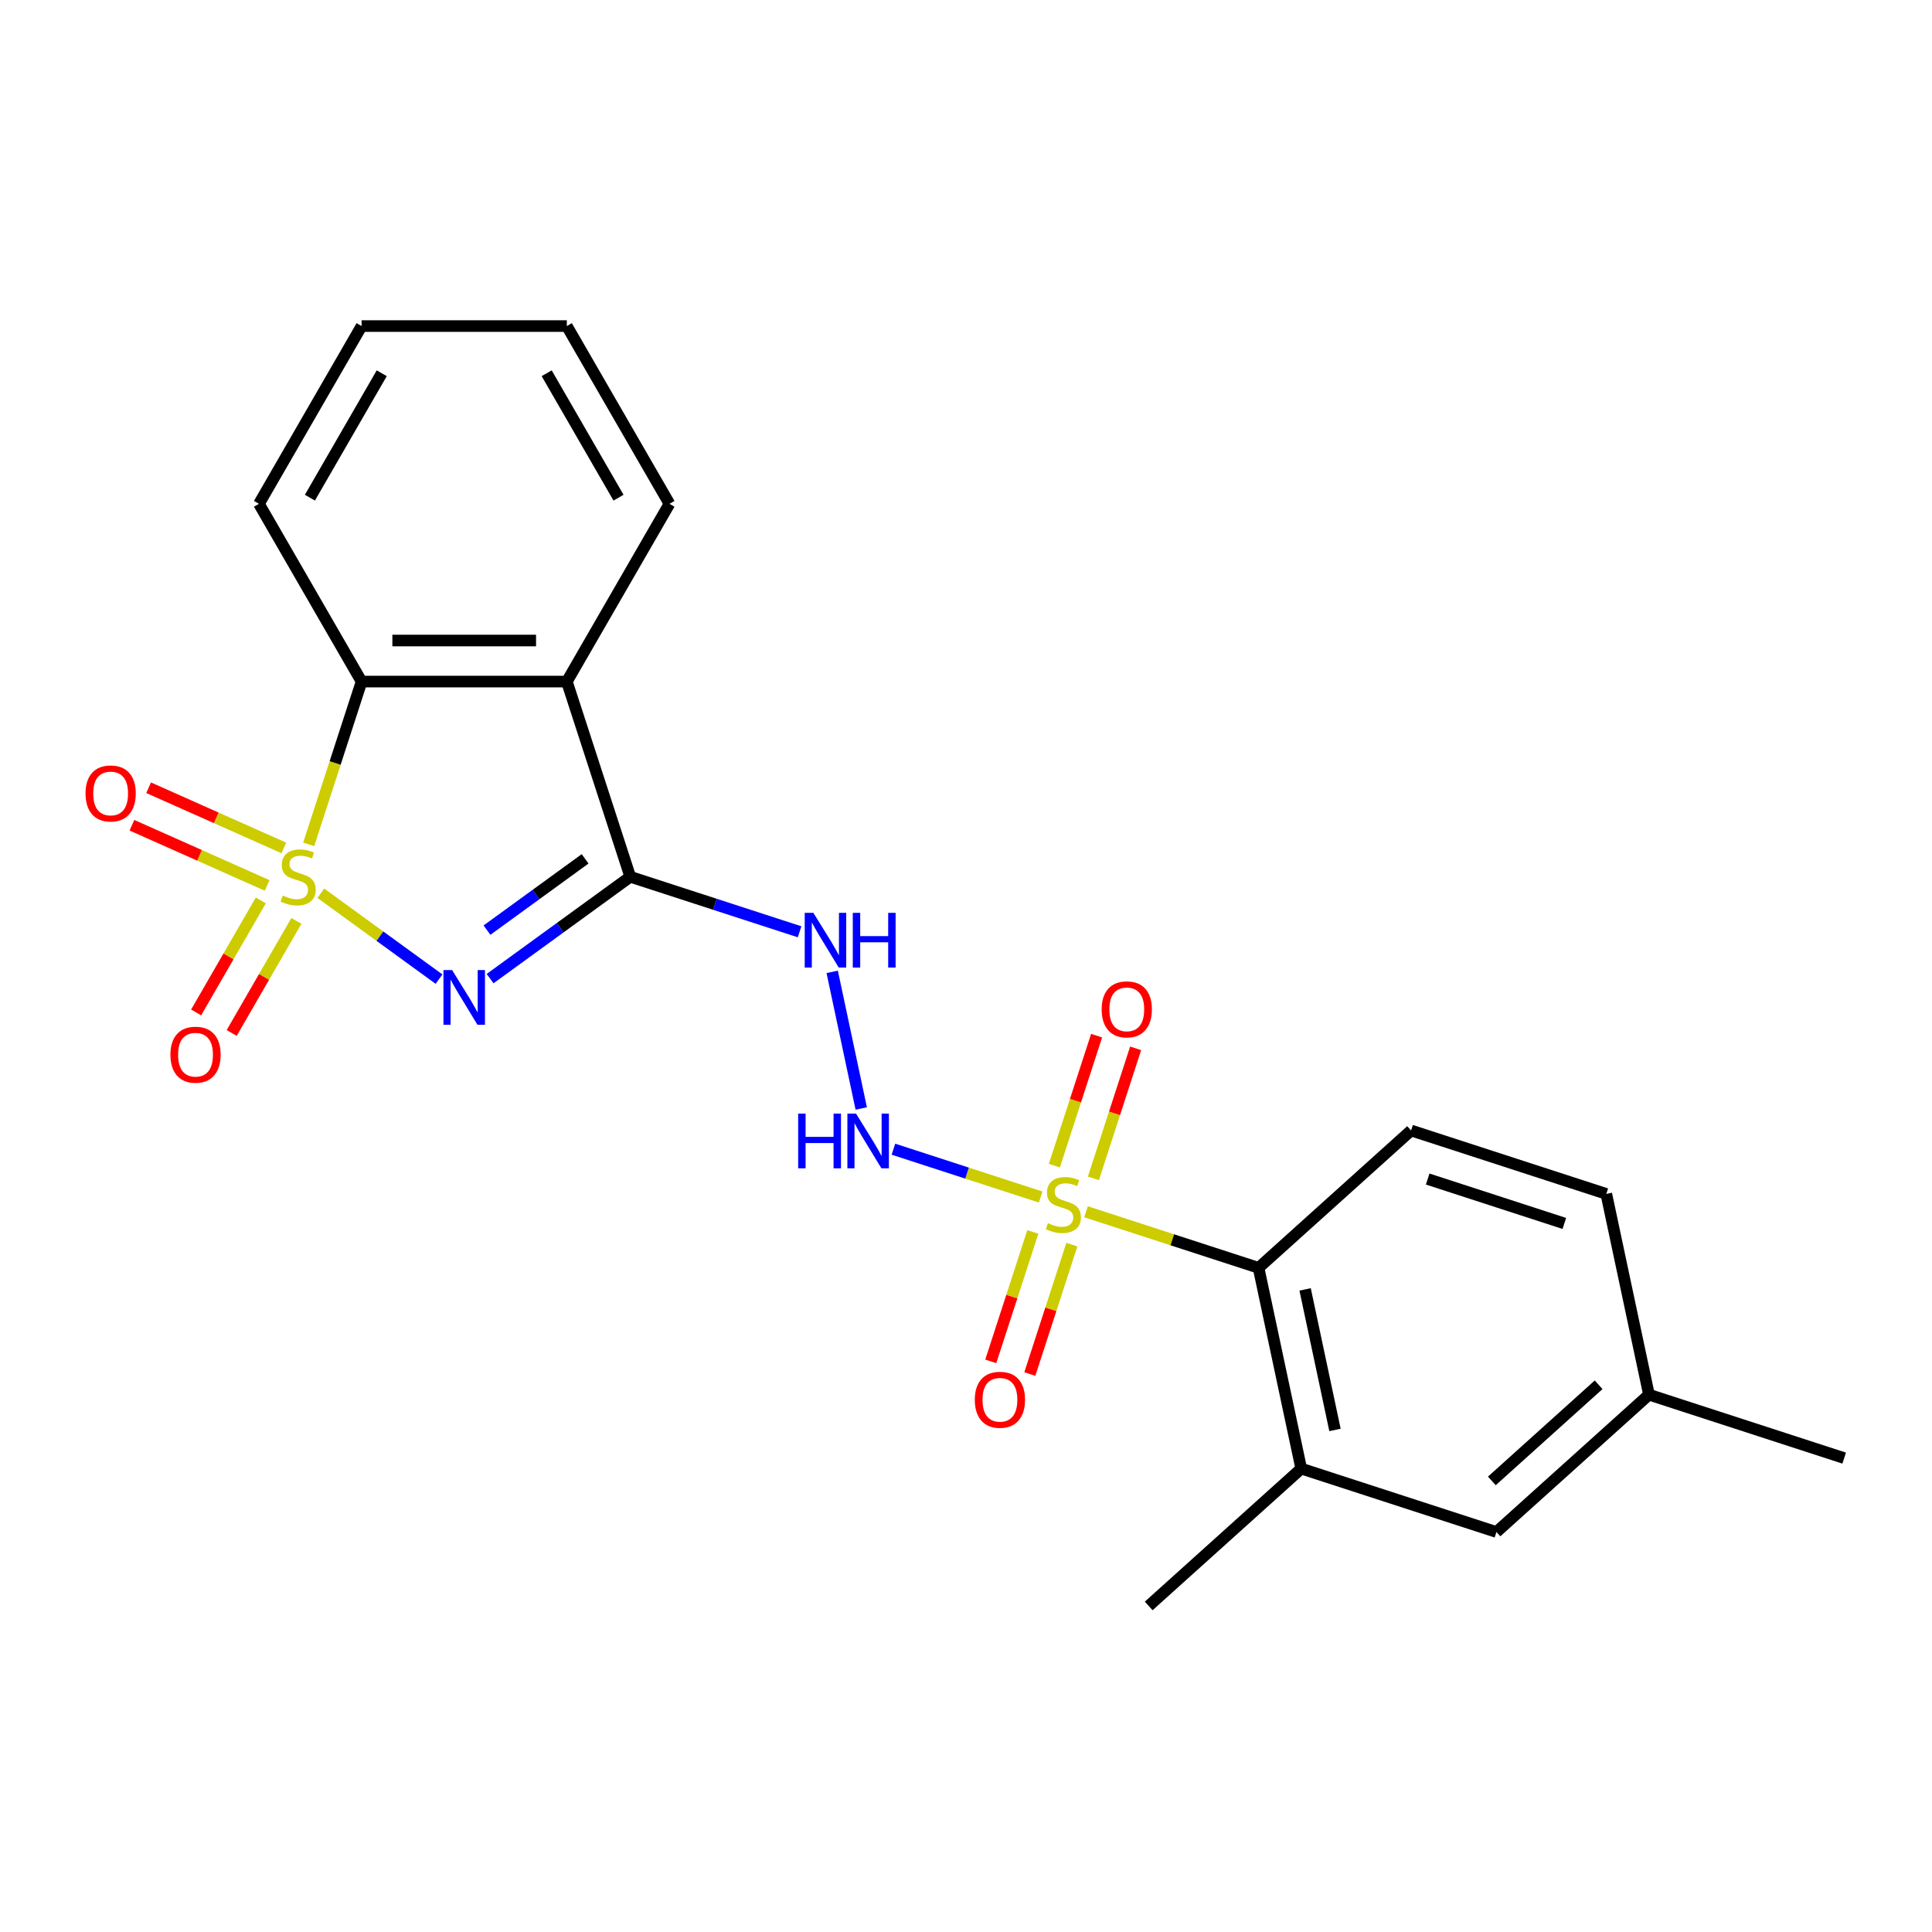 <?xml version='1.0' encoding='iso-8859-1'?>
<svg version='1.1' baseProfile='full'
              xmlns='http://www.w3.org/2000/svg'
                      xmlns:rdkit='http://www.rdkit.org/xml'
                      xmlns:xlink='http://www.w3.org/1999/xlink'
                  xml:space='preserve'
width='1000px' height='1000px' viewBox='0 0 1000 1000'>
<!-- END OF HEADER -->
<rect style='opacity:1.0;fill:#FFFFFF;stroke:none' width='1000' height='1000' x='0' y='0'> </rect>
<path class='bond-0' d='M 166.061,462.346 L 196.651,484.571' style='fill:none;fill-rule:evenodd;stroke:#CCCC00;stroke-width:6px;stroke-linecap:butt;stroke-linejoin:miter;stroke-opacity:1' />
<path class='bond-0' d='M 196.651,484.571 L 227.24,506.796' style='fill:none;fill-rule:evenodd;stroke:#0000FF;stroke-width:6px;stroke-linecap:butt;stroke-linejoin:miter;stroke-opacity:1' />
<path class='bond-4' d='M 159.776,437.044 L 173.465,394.912' style='fill:none;fill-rule:evenodd;stroke:#CCCC00;stroke-width:6px;stroke-linecap:butt;stroke-linejoin:miter;stroke-opacity:1' />
<path class='bond-4' d='M 173.465,394.912 L 187.154,352.781' style='fill:none;fill-rule:evenodd;stroke:#000000;stroke-width:6px;stroke-linecap:butt;stroke-linejoin:miter;stroke-opacity:1' />
<path class='bond-8' d='M 135,466.044 L 118.257,495.044' style='fill:none;fill-rule:evenodd;stroke:#CCCC00;stroke-width:6px;stroke-linecap:butt;stroke-linejoin:miter;stroke-opacity:1' />
<path class='bond-8' d='M 118.257,495.044 L 101.514,524.043' style='fill:none;fill-rule:evenodd;stroke:#FF0000;stroke-width:6px;stroke-linecap:butt;stroke-linejoin:miter;stroke-opacity:1' />
<path class='bond-8' d='M 153.401,476.668 L 136.658,505.667' style='fill:none;fill-rule:evenodd;stroke:#CCCC00;stroke-width:6px;stroke-linecap:butt;stroke-linejoin:miter;stroke-opacity:1' />
<path class='bond-8' d='M 136.658,505.667 L 119.915,534.667' style='fill:none;fill-rule:evenodd;stroke:#FF0000;stroke-width:6px;stroke-linecap:butt;stroke-linejoin:miter;stroke-opacity:1' />
<path class='bond-9' d='M 146.91,438.889 L 111.918,423.31' style='fill:none;fill-rule:evenodd;stroke:#CCCC00;stroke-width:6px;stroke-linecap:butt;stroke-linejoin:miter;stroke-opacity:1' />
<path class='bond-9' d='M 111.918,423.31 L 76.927,407.731' style='fill:none;fill-rule:evenodd;stroke:#FF0000;stroke-width:6px;stroke-linecap:butt;stroke-linejoin:miter;stroke-opacity:1' />
<path class='bond-9' d='M 138.268,458.3 L 103.276,442.721' style='fill:none;fill-rule:evenodd;stroke:#CCCC00;stroke-width:6px;stroke-linecap:butt;stroke-linejoin:miter;stroke-opacity:1' />
<path class='bond-9' d='M 103.276,442.721 L 68.284,427.141' style='fill:none;fill-rule:evenodd;stroke:#FF0000;stroke-width:6px;stroke-linecap:butt;stroke-linejoin:miter;stroke-opacity:1' />
<path class='bond-1' d='M 253.67,506.532 L 289.946,480.176' style='fill:none;fill-rule:evenodd;stroke:#0000FF;stroke-width:6px;stroke-linecap:butt;stroke-linejoin:miter;stroke-opacity:1' />
<path class='bond-1' d='M 289.946,480.176 L 326.223,453.82' style='fill:none;fill-rule:evenodd;stroke:#000000;stroke-width:6px;stroke-linecap:butt;stroke-linejoin:miter;stroke-opacity:1' />
<path class='bond-1' d='M 252.063,481.436 L 277.457,462.986' style='fill:none;fill-rule:evenodd;stroke:#0000FF;stroke-width:6px;stroke-linecap:butt;stroke-linejoin:miter;stroke-opacity:1' />
<path class='bond-1' d='M 277.457,462.986 L 302.851,444.537' style='fill:none;fill-rule:evenodd;stroke:#000000;stroke-width:6px;stroke-linecap:butt;stroke-linejoin:miter;stroke-opacity:1' />
<path class='bond-6' d='M 326.223,453.82 L 370.044,468.058' style='fill:none;fill-rule:evenodd;stroke:#000000;stroke-width:6px;stroke-linecap:butt;stroke-linejoin:miter;stroke-opacity:1' />
<path class='bond-6' d='M 370.044,468.058 L 413.866,482.297' style='fill:none;fill-rule:evenodd;stroke:#0000FF;stroke-width:6px;stroke-linecap:butt;stroke-linejoin:miter;stroke-opacity:1' />
<path class='bond-23' d='M 326.223,453.82 L 293.393,352.781' style='fill:none;fill-rule:evenodd;stroke:#000000;stroke-width:6px;stroke-linecap:butt;stroke-linejoin:miter;stroke-opacity:1' />
<path class='bond-2' d='M 538.653,619.583 L 500.545,607.201' style='fill:none;fill-rule:evenodd;stroke:#CCCC00;stroke-width:6px;stroke-linecap:butt;stroke-linejoin:miter;stroke-opacity:1' />
<path class='bond-2' d='M 500.545,607.201 L 462.438,594.819' style='fill:none;fill-rule:evenodd;stroke:#0000FF;stroke-width:6px;stroke-linecap:butt;stroke-linejoin:miter;stroke-opacity:1' />
<path class='bond-7' d='M 562.125,627.209 L 606.777,641.717' style='fill:none;fill-rule:evenodd;stroke:#CCCC00;stroke-width:6px;stroke-linecap:butt;stroke-linejoin:miter;stroke-opacity:1' />
<path class='bond-7' d='M 606.777,641.717 L 651.428,656.226' style='fill:none;fill-rule:evenodd;stroke:#000000;stroke-width:6px;stroke-linecap:butt;stroke-linejoin:miter;stroke-opacity:1' />
<path class='bond-11' d='M 565.944,609.903 L 576.875,576.259' style='fill:none;fill-rule:evenodd;stroke:#CCCC00;stroke-width:6px;stroke-linecap:butt;stroke-linejoin:miter;stroke-opacity:1' />
<path class='bond-11' d='M 576.875,576.259 L 587.807,542.615' style='fill:none;fill-rule:evenodd;stroke:#FF0000;stroke-width:6px;stroke-linecap:butt;stroke-linejoin:miter;stroke-opacity:1' />
<path class='bond-11' d='M 545.736,603.337 L 556.668,569.693' style='fill:none;fill-rule:evenodd;stroke:#CCCC00;stroke-width:6px;stroke-linecap:butt;stroke-linejoin:miter;stroke-opacity:1' />
<path class='bond-11' d='M 556.668,569.693 L 567.599,536.049' style='fill:none;fill-rule:evenodd;stroke:#FF0000;stroke-width:6px;stroke-linecap:butt;stroke-linejoin:miter;stroke-opacity:1' />
<path class='bond-12' d='M 534.587,637.649 L 523.705,671.143' style='fill:none;fill-rule:evenodd;stroke:#CCCC00;stroke-width:6px;stroke-linecap:butt;stroke-linejoin:miter;stroke-opacity:1' />
<path class='bond-12' d='M 523.705,671.143 L 512.822,704.637' style='fill:none;fill-rule:evenodd;stroke:#FF0000;stroke-width:6px;stroke-linecap:butt;stroke-linejoin:miter;stroke-opacity:1' />
<path class='bond-12' d='M 554.795,644.215 L 543.912,677.709' style='fill:none;fill-rule:evenodd;stroke:#CCCC00;stroke-width:6px;stroke-linecap:butt;stroke-linejoin:miter;stroke-opacity:1' />
<path class='bond-12' d='M 543.912,677.709 L 533.029,711.203' style='fill:none;fill-rule:evenodd;stroke:#FF0000;stroke-width:6px;stroke-linecap:butt;stroke-linejoin:miter;stroke-opacity:1' />
<path class='bond-3' d='M 293.393,352.781 L 187.154,352.781' style='fill:none;fill-rule:evenodd;stroke:#000000;stroke-width:6px;stroke-linecap:butt;stroke-linejoin:miter;stroke-opacity:1' />
<path class='bond-3' d='M 277.457,331.533 L 203.09,331.533' style='fill:none;fill-rule:evenodd;stroke:#000000;stroke-width:6px;stroke-linecap:butt;stroke-linejoin:miter;stroke-opacity:1' />
<path class='bond-17' d='M 293.393,352.781 L 346.512,260.775' style='fill:none;fill-rule:evenodd;stroke:#000000;stroke-width:6px;stroke-linecap:butt;stroke-linejoin:miter;stroke-opacity:1' />
<path class='bond-18' d='M 187.154,352.781 L 134.035,260.775' style='fill:none;fill-rule:evenodd;stroke:#000000;stroke-width:6px;stroke-linecap:butt;stroke-linejoin:miter;stroke-opacity:1' />
<path class='bond-5' d='M 445.776,573.75 L 430.745,503.035' style='fill:none;fill-rule:evenodd;stroke:#0000FF;stroke-width:6px;stroke-linecap:butt;stroke-linejoin:miter;stroke-opacity:1' />
<path class='bond-10' d='M 651.428,656.226 L 673.516,760.143' style='fill:none;fill-rule:evenodd;stroke:#000000;stroke-width:6px;stroke-linecap:butt;stroke-linejoin:miter;stroke-opacity:1' />
<path class='bond-10' d='M 675.525,667.396 L 690.987,740.138' style='fill:none;fill-rule:evenodd;stroke:#000000;stroke-width:6px;stroke-linecap:butt;stroke-linejoin:miter;stroke-opacity:1' />
<path class='bond-13' d='M 651.428,656.226 L 730.379,585.138' style='fill:none;fill-rule:evenodd;stroke:#000000;stroke-width:6px;stroke-linecap:butt;stroke-linejoin:miter;stroke-opacity:1' />
<path class='bond-14' d='M 673.516,760.143 L 774.556,792.972' style='fill:none;fill-rule:evenodd;stroke:#000000;stroke-width:6px;stroke-linecap:butt;stroke-linejoin:miter;stroke-opacity:1' />
<path class='bond-19' d='M 673.516,760.143 L 594.566,831.23' style='fill:none;fill-rule:evenodd;stroke:#000000;stroke-width:6px;stroke-linecap:butt;stroke-linejoin:miter;stroke-opacity:1' />
<path class='bond-15' d='M 730.379,585.138 L 831.418,617.968' style='fill:none;fill-rule:evenodd;stroke:#000000;stroke-width:6px;stroke-linecap:butt;stroke-linejoin:miter;stroke-opacity:1' />
<path class='bond-15' d='M 738.969,610.27 L 809.696,633.251' style='fill:none;fill-rule:evenodd;stroke:#000000;stroke-width:6px;stroke-linecap:butt;stroke-linejoin:miter;stroke-opacity:1' />
<path class='bond-25' d='M 774.556,792.972 L 853.506,721.885' style='fill:none;fill-rule:evenodd;stroke:#000000;stroke-width:6px;stroke-linecap:butt;stroke-linejoin:miter;stroke-opacity:1' />
<path class='bond-25' d='M 772.181,766.519 L 827.446,716.758' style='fill:none;fill-rule:evenodd;stroke:#000000;stroke-width:6px;stroke-linecap:butt;stroke-linejoin:miter;stroke-opacity:1' />
<path class='bond-16' d='M 831.418,617.968 L 853.506,721.885' style='fill:none;fill-rule:evenodd;stroke:#000000;stroke-width:6px;stroke-linecap:butt;stroke-linejoin:miter;stroke-opacity:1' />
<path class='bond-20' d='M 853.506,721.885 L 954.545,754.714' style='fill:none;fill-rule:evenodd;stroke:#000000;stroke-width:6px;stroke-linecap:butt;stroke-linejoin:miter;stroke-opacity:1' />
<path class='bond-24' d='M 346.512,260.775 L 293.393,168.77' style='fill:none;fill-rule:evenodd;stroke:#000000;stroke-width:6px;stroke-linecap:butt;stroke-linejoin:miter;stroke-opacity:1' />
<path class='bond-24' d='M 320.143,257.598 L 282.96,193.194' style='fill:none;fill-rule:evenodd;stroke:#000000;stroke-width:6px;stroke-linecap:butt;stroke-linejoin:miter;stroke-opacity:1' />
<path class='bond-22' d='M 134.035,260.775 L 187.154,168.77' style='fill:none;fill-rule:evenodd;stroke:#000000;stroke-width:6px;stroke-linecap:butt;stroke-linejoin:miter;stroke-opacity:1' />
<path class='bond-22' d='M 160.404,257.598 L 197.587,193.194' style='fill:none;fill-rule:evenodd;stroke:#000000;stroke-width:6px;stroke-linecap:butt;stroke-linejoin:miter;stroke-opacity:1' />
<path class='bond-21' d='M 293.393,168.77 L 187.154,168.77' style='fill:none;fill-rule:evenodd;stroke:#000000;stroke-width:6px;stroke-linecap:butt;stroke-linejoin:miter;stroke-opacity:1' />
<path  class='atom-0' d='M 146.325 463.54
Q 146.645 463.66, 147.965 464.22
Q 149.285 464.78, 150.725 465.14
Q 152.205 465.46, 153.645 465.46
Q 156.325 465.46, 157.885 464.18
Q 159.445 462.86, 159.445 460.58
Q 159.445 459.02, 158.645 458.06
Q 157.885 457.1, 156.685 456.58
Q 155.485 456.06, 153.485 455.46
Q 150.965 454.7, 149.445 453.98
Q 147.965 453.26, 146.885 451.74
Q 145.845 450.22, 145.845 447.66
Q 145.845 444.1, 148.245 441.9
Q 150.685 439.7, 155.485 439.7
Q 158.765 439.7, 162.485 441.26
L 161.565 444.34
Q 158.165 442.94, 155.605 442.94
Q 152.845 442.94, 151.325 444.1
Q 149.805 445.22, 149.845 447.18
Q 149.845 448.7, 150.605 449.62
Q 151.405 450.54, 152.525 451.06
Q 153.685 451.58, 155.605 452.18
Q 158.165 452.98, 159.685 453.78
Q 161.205 454.58, 162.285 456.22
Q 163.405 457.82, 163.405 460.58
Q 163.405 464.5, 160.765 466.62
Q 158.165 468.7, 153.805 468.7
Q 151.285 468.7, 149.365 468.14
Q 147.485 467.62, 145.245 466.7
L 146.325 463.54
' fill='#CCCC00'/>
<path  class='atom-1' d='M 234.014 502.105
L 243.294 517.105
Q 244.214 518.585, 245.694 521.265
Q 247.174 523.945, 247.254 524.105
L 247.254 502.105
L 251.014 502.105
L 251.014 530.425
L 247.134 530.425
L 237.174 514.025
Q 236.014 512.105, 234.774 509.905
Q 233.574 507.705, 233.214 507.025
L 233.214 530.425
L 229.534 530.425
L 229.534 502.105
L 234.014 502.105
' fill='#0000FF'/>
<path  class='atom-3' d='M 542.389 633.116
Q 542.709 633.236, 544.029 633.796
Q 545.349 634.356, 546.789 634.716
Q 548.269 635.036, 549.709 635.036
Q 552.389 635.036, 553.949 633.756
Q 555.509 632.436, 555.509 630.156
Q 555.509 628.596, 554.709 627.636
Q 553.949 626.676, 552.749 626.156
Q 551.549 625.636, 549.549 625.036
Q 547.029 624.276, 545.509 623.556
Q 544.029 622.836, 542.949 621.316
Q 541.909 619.796, 541.909 617.236
Q 541.909 613.676, 544.309 611.476
Q 546.749 609.276, 551.549 609.276
Q 554.829 609.276, 558.549 610.836
L 557.629 613.916
Q 554.229 612.516, 551.669 612.516
Q 548.909 612.516, 547.389 613.676
Q 545.869 614.796, 545.909 616.756
Q 545.909 618.276, 546.669 619.196
Q 547.469 620.116, 548.589 620.636
Q 549.749 621.156, 551.669 621.756
Q 554.229 622.556, 555.749 623.356
Q 557.269 624.156, 558.349 625.796
Q 559.469 627.396, 559.469 630.156
Q 559.469 634.076, 556.829 636.196
Q 554.229 638.276, 549.869 638.276
Q 547.349 638.276, 545.429 637.716
Q 543.549 637.196, 541.309 636.276
L 542.389 633.116
' fill='#CCCC00'/>
<path  class='atom-6' d='M 413.13 576.406
L 416.97 576.406
L 416.97 588.446
L 431.45 588.446
L 431.45 576.406
L 435.29 576.406
L 435.29 604.726
L 431.45 604.726
L 431.45 591.646
L 416.97 591.646
L 416.97 604.726
L 413.13 604.726
L 413.13 576.406
' fill='#0000FF'/>
<path  class='atom-6' d='M 443.09 576.406
L 452.37 591.406
Q 453.29 592.886, 454.77 595.566
Q 456.25 598.246, 456.33 598.406
L 456.33 576.406
L 460.09 576.406
L 460.09 604.726
L 456.21 604.726
L 446.25 588.326
Q 445.09 586.406, 443.85 584.206
Q 442.65 582.006, 442.29 581.326
L 442.29 604.726
L 438.61 604.726
L 438.61 576.406
L 443.09 576.406
' fill='#0000FF'/>
<path  class='atom-7' d='M 421.002 472.489
L 430.282 487.489
Q 431.202 488.969, 432.682 491.649
Q 434.162 494.329, 434.242 494.489
L 434.242 472.489
L 438.002 472.489
L 438.002 500.809
L 434.122 500.809
L 424.162 484.409
Q 423.002 482.489, 421.762 480.289
Q 420.562 478.089, 420.202 477.409
L 420.202 500.809
L 416.522 500.809
L 416.522 472.489
L 421.002 472.489
' fill='#0000FF'/>
<path  class='atom-7' d='M 441.402 472.489
L 445.242 472.489
L 445.242 484.529
L 459.722 484.529
L 459.722 472.489
L 463.562 472.489
L 463.562 500.809
L 459.722 500.809
L 459.722 487.729
L 445.242 487.729
L 445.242 500.809
L 441.402 500.809
L 441.402 472.489
' fill='#0000FF'/>
<path  class='atom-9' d='M 88.205 545.905
Q 88.205 539.105, 91.565 535.305
Q 94.925 531.505, 101.205 531.505
Q 107.485 531.505, 110.845 535.305
Q 114.205 539.105, 114.205 545.905
Q 114.205 552.785, 110.805 556.705
Q 107.405 560.585, 101.205 560.585
Q 94.965 560.585, 91.565 556.705
Q 88.205 552.825, 88.205 545.905
M 101.205 557.385
Q 105.525 557.385, 107.845 554.505
Q 110.205 551.585, 110.205 545.905
Q 110.205 540.345, 107.845 537.545
Q 105.525 534.705, 101.205 534.705
Q 96.885 534.705, 94.525 537.505
Q 92.205 540.305, 92.205 545.905
Q 92.205 551.625, 94.525 554.505
Q 96.885 557.385, 101.205 557.385
' fill='#FF0000'/>
<path  class='atom-10' d='M 44.271 410.688
Q 44.271 403.888, 47.631 400.088
Q 50.991 396.288, 57.271 396.288
Q 63.551 396.288, 66.911 400.088
Q 70.271 403.888, 70.271 410.688
Q 70.271 417.568, 66.871 421.488
Q 63.471 425.368, 57.271 425.368
Q 51.031 425.368, 47.631 421.488
Q 44.271 417.608, 44.271 410.688
M 57.271 422.168
Q 61.591 422.168, 63.911 419.288
Q 66.271 416.368, 66.271 410.688
Q 66.271 405.128, 63.911 402.328
Q 61.591 399.488, 57.271 399.488
Q 52.951 399.488, 50.591 402.288
Q 48.271 405.088, 48.271 410.688
Q 48.271 416.408, 50.591 419.288
Q 52.951 422.168, 57.271 422.168
' fill='#FF0000'/>
<path  class='atom-12' d='M 570.219 522.437
Q 570.219 515.637, 573.579 511.837
Q 576.939 508.037, 583.219 508.037
Q 589.499 508.037, 592.859 511.837
Q 596.219 515.637, 596.219 522.437
Q 596.219 529.317, 592.819 533.237
Q 589.419 537.117, 583.219 537.117
Q 576.979 537.117, 573.579 533.237
Q 570.219 529.357, 570.219 522.437
M 583.219 533.917
Q 587.539 533.917, 589.859 531.037
Q 592.219 528.117, 592.219 522.437
Q 592.219 516.877, 589.859 514.077
Q 587.539 511.237, 583.219 511.237
Q 578.899 511.237, 576.539 514.037
Q 574.219 516.837, 574.219 522.437
Q 574.219 528.157, 576.539 531.037
Q 578.899 533.917, 583.219 533.917
' fill='#FF0000'/>
<path  class='atom-13' d='M 504.56 724.515
Q 504.56 717.715, 507.92 713.915
Q 511.28 710.115, 517.56 710.115
Q 523.84 710.115, 527.2 713.915
Q 530.56 717.715, 530.56 724.515
Q 530.56 731.395, 527.16 735.315
Q 523.76 739.195, 517.56 739.195
Q 511.32 739.195, 507.92 735.315
Q 504.56 731.435, 504.56 724.515
M 517.56 735.995
Q 521.88 735.995, 524.2 733.115
Q 526.56 730.195, 526.56 724.515
Q 526.56 718.955, 524.2 716.155
Q 521.88 713.315, 517.56 713.315
Q 513.24 713.315, 510.88 716.115
Q 508.56 718.915, 508.56 724.515
Q 508.56 730.235, 510.88 733.115
Q 513.24 735.995, 517.56 735.995
' fill='#FF0000'/>
</svg>
